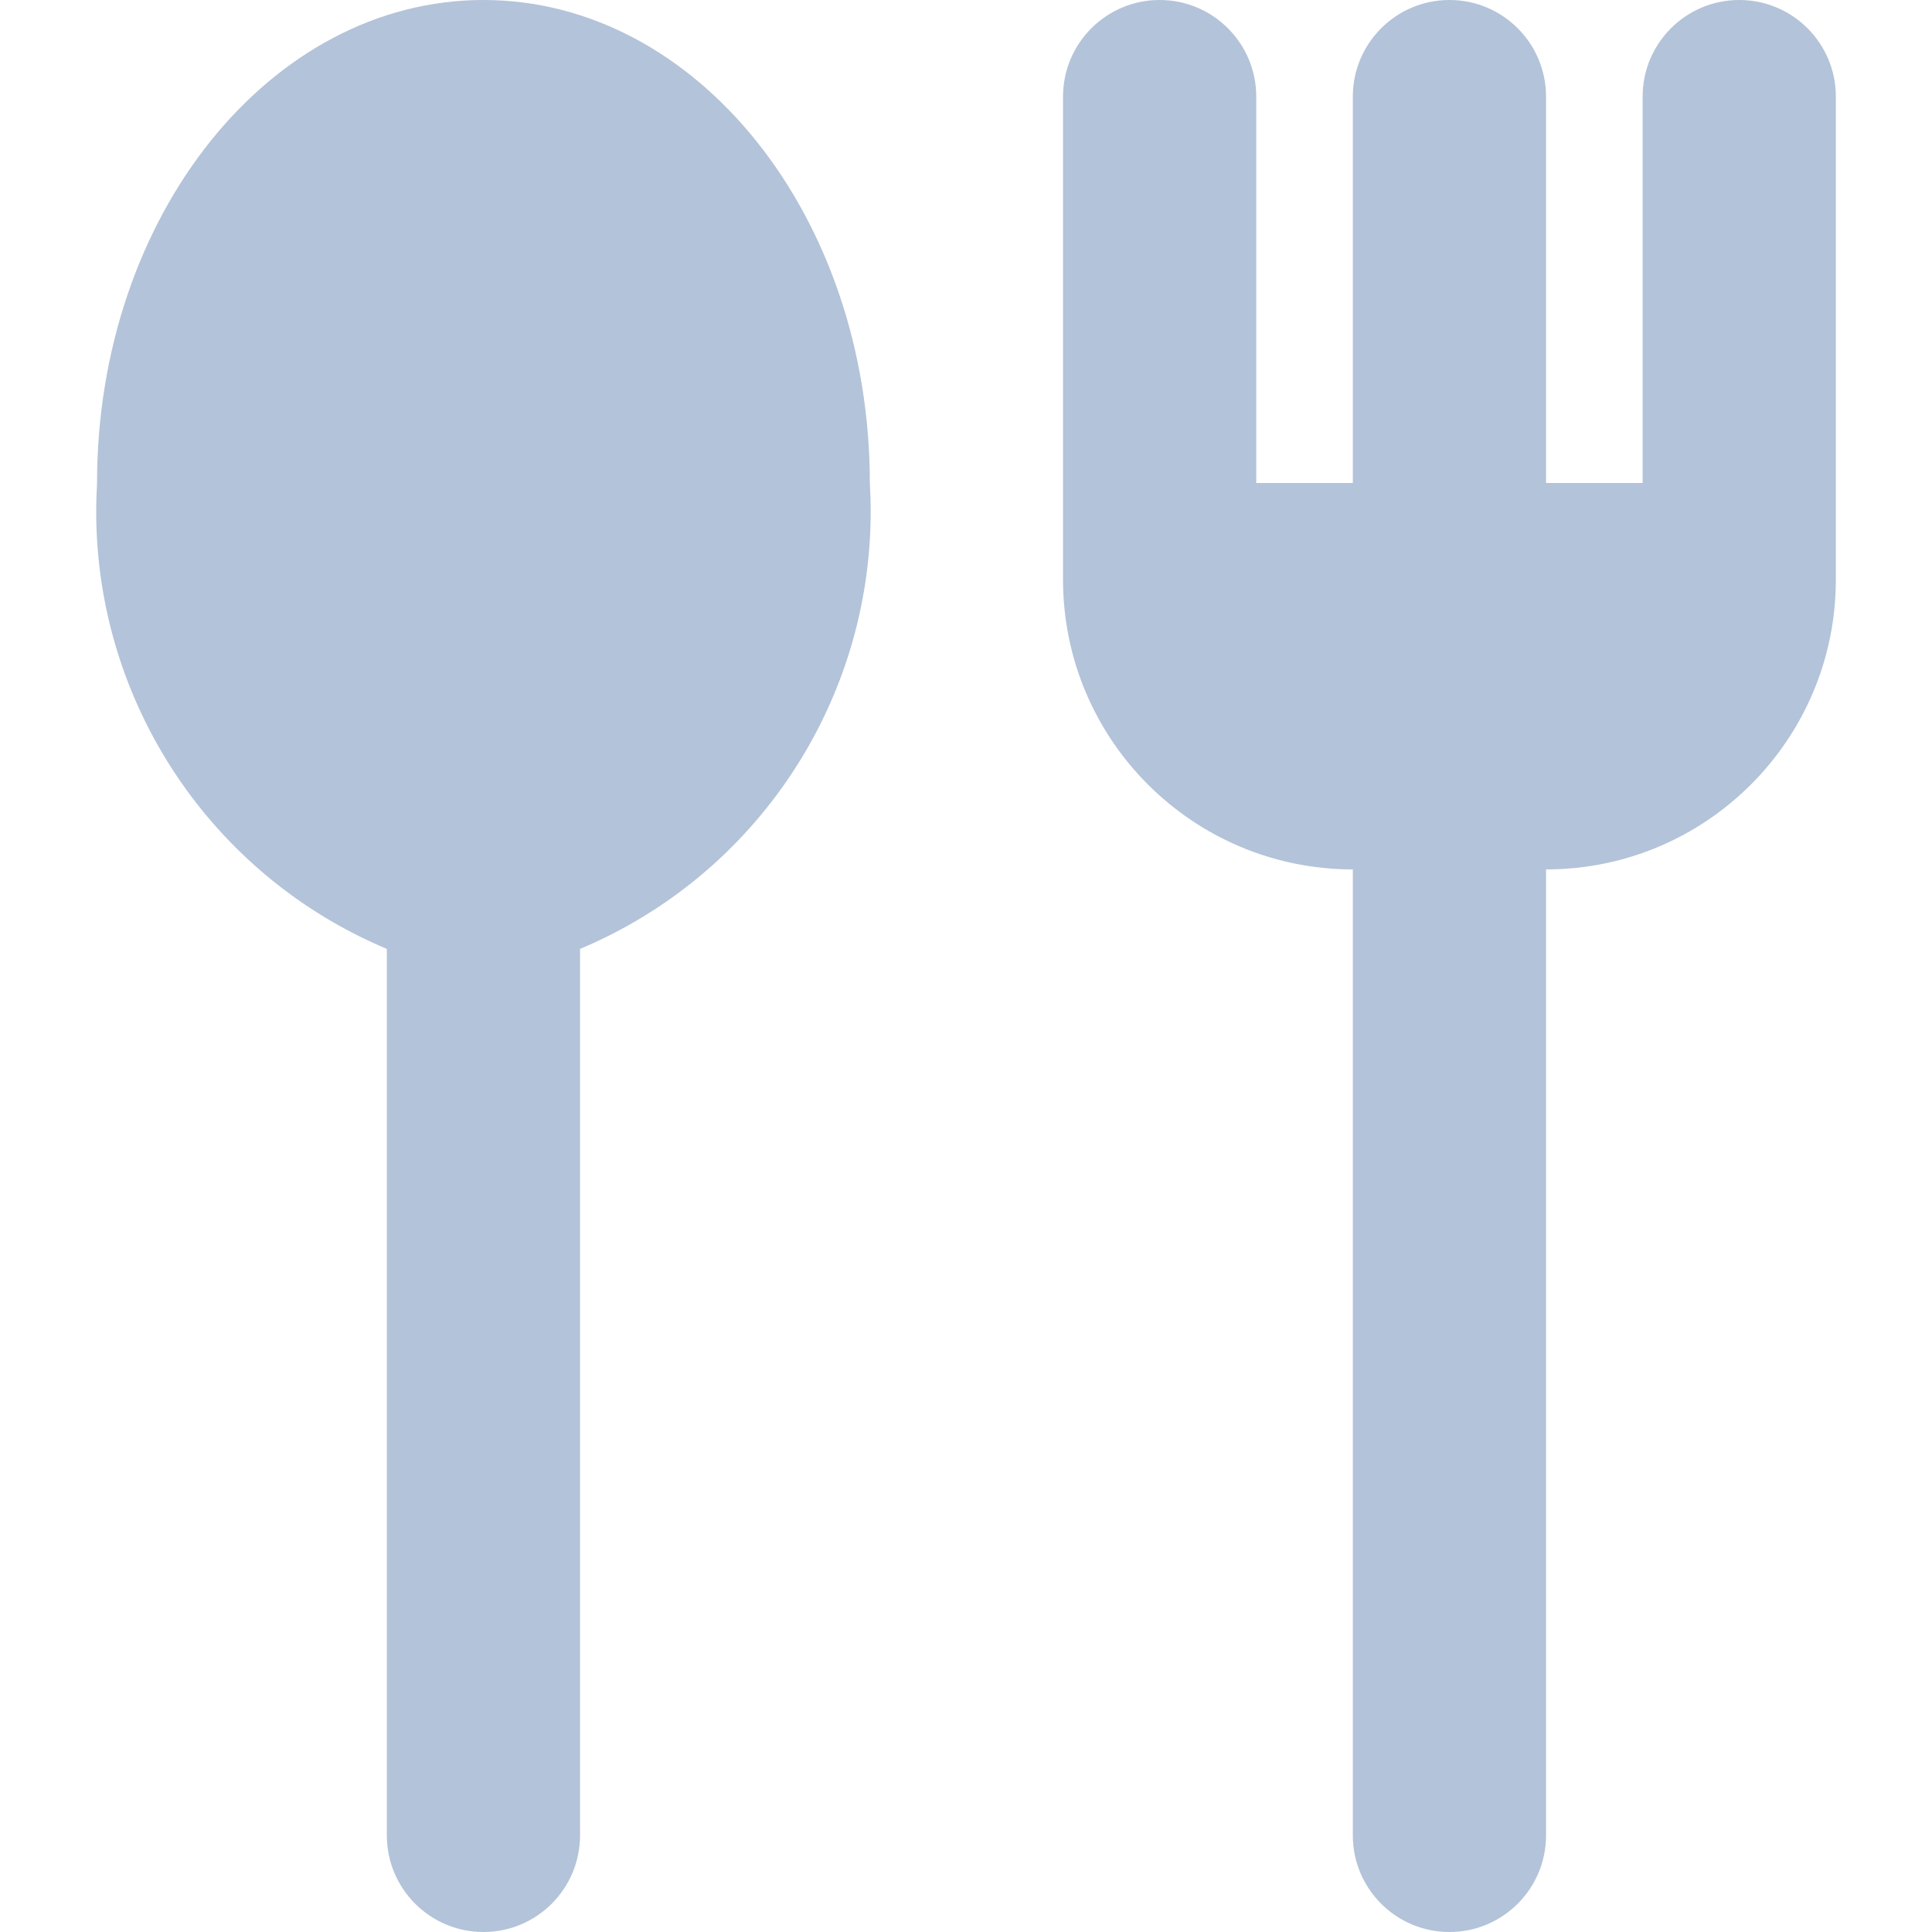 <?xml version="1.0" encoding="UTF-8"?>
<!DOCTYPE svg PUBLIC "-//W3C//DTD SVG 1.1//EN" "http://www.w3.org/Graphics/SVG/1.1/DTD/svg11.dtd">
<!-- Creator: CorelDRAW 2020 (64-Bit) -->
<svg xmlns="http://www.w3.org/2000/svg" xml:space="preserve" width="8.467mm" height="8.467mm" version="1.1" style="shape-rendering:geometricPrecision; text-rendering:geometricPrecision; image-rendering:optimizeQuality; fill-rule:evenodd; clip-rule:evenodd"
viewBox="0 0 846.66 846.66"
 xmlns:xlink="http://www.w3.org/1999/xlink"
 xmlns:xodm="http://www.corel.com/coreldraw/odm/2003">
 <defs>
  <style type="text/css">
   <![CDATA[
    .fil1 {fill:none}
    .fil0 {fill:#B3C3D9;fill-rule:nonzero}
   ]]>
  </style>
 </defs>
 <g id="Слой_x0020_1">
  <path class="fil0" d="M719.85 42.33l0 169.34 -42.33 0 0 -169.34c0,-23.37 -18.96,-42.33 -42.33,-42.33 -23.38,0 -42.34,18.96 -42.34,42.33l0 169.34 -42.33 0 0 -169.34c0,-23.37 -18.96,-42.33 -42.33,-42.33 -23.38,0 -42.33,18.96 -42.34,42.34l0 211.66c0.01,70.13 56.88,127 127,127l0 423.33c0,23.37 18.96,42.33 42.33,42.33 23.38,0 42.34,-18.96 42.34,-42.33l0 -423.33c70.13,0 127,-56.87 127,-127l0 -211.67c0,-23.37 -18.96,-42.33 -42.34,-42.33 -23.37,0 -42.33,18.96 -42.33,42.33l0 0z"/>
  <path class="fil0" d="M42.53 211.67c0,-116.88 75.82,-211.67 169.33,-211.67 93.51,0 169.33,94.79 169.33,211.67 0.22,4.11 0.37,8.3 0.37,12.44 0,83.72 -50.2,159.31 -127.36,191.73l-0.01 388.49c0,23.37 -18.95,42.33 -42.33,42.33 -23.38,0 -42.33,-18.96 -42.33,-42.33l0 -388.49c-77.18,-32.42 -127.37,-108.01 -127.37,-191.73 0,-4.14 0.15,-8.32 0.38,-12.44l-0.01 0z"/>
  <rect class="fil1" x="-0.01" y="-0.02" width="846.67" height="846.67"/>
 </g>
</svg>
